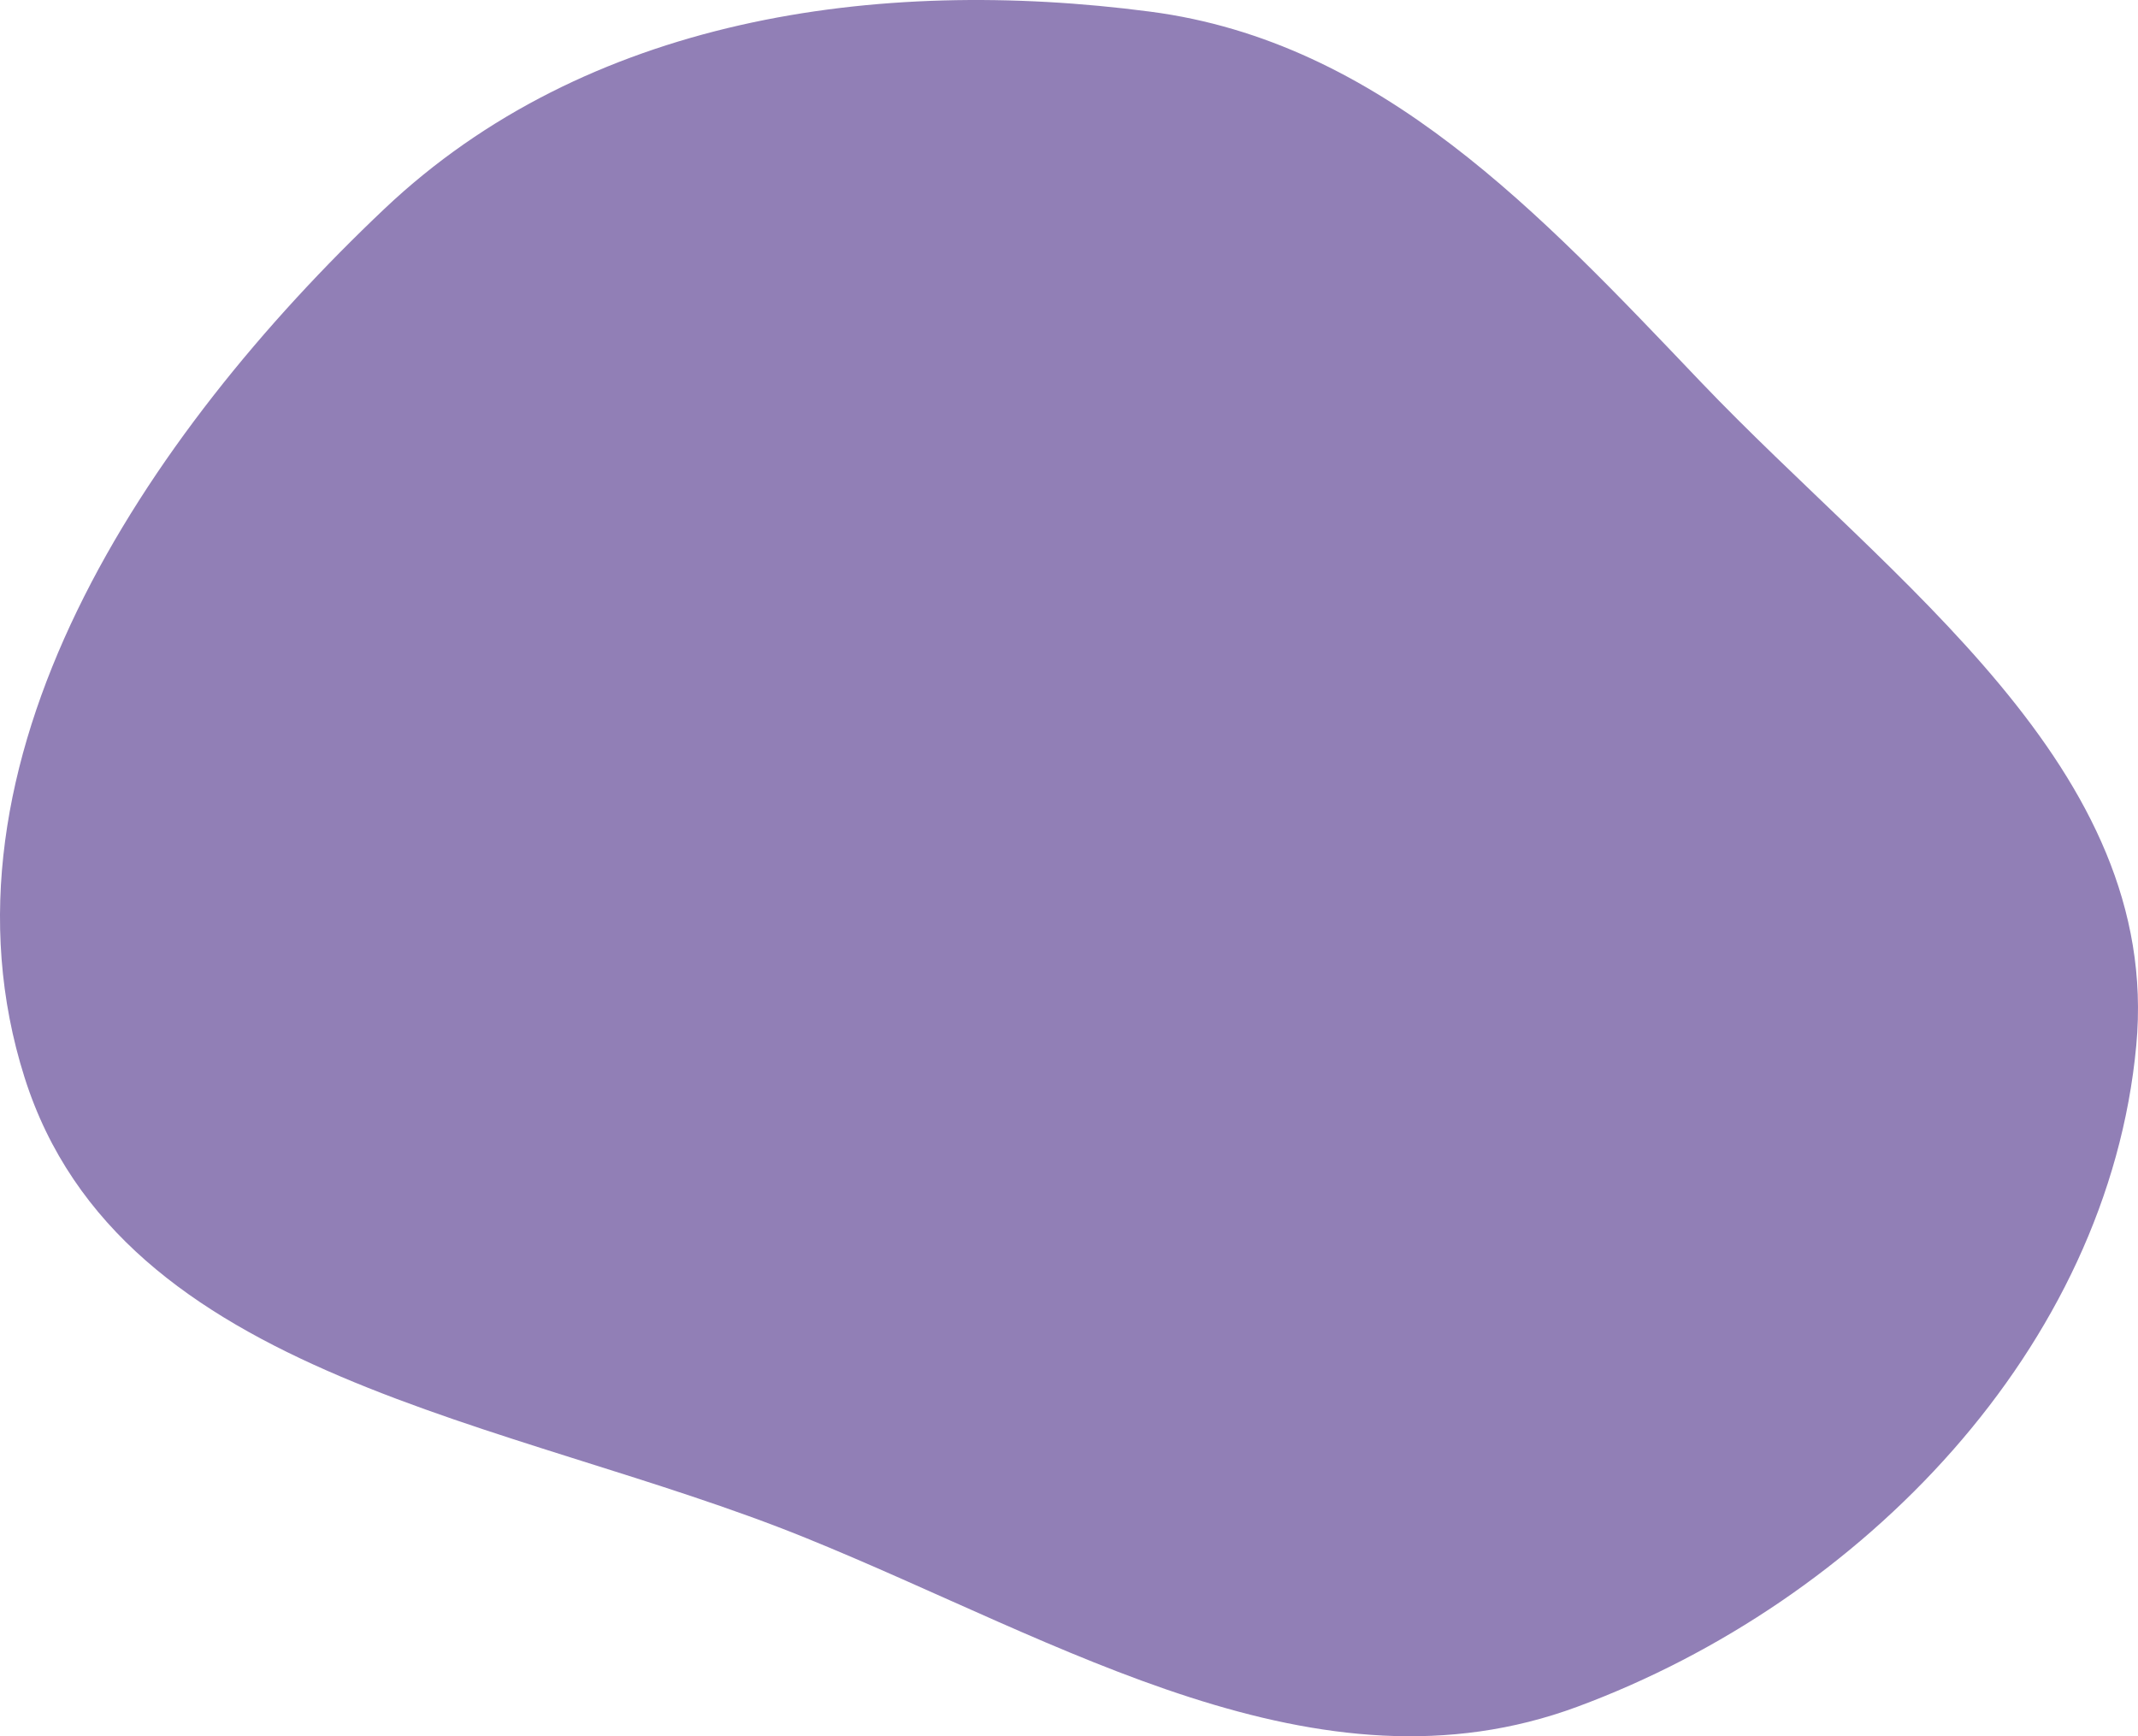 <?xml version="1.0" encoding="UTF-8"?> <svg xmlns="http://www.w3.org/2000/svg" width="330" height="268" viewBox="0 0 330 268" fill="none"> <path fill-rule="evenodd" clip-rule="evenodd" d="M177.582 1.804C213.137 6.468 237.692 32.92 262.448 58.881C292.115 89.992 333.714 118.542 329.734 161.36C325.395 208.054 287.392 247.195 243.436 263.453C203.315 278.293 163.934 253.422 124.289 237.351C78.828 218.922 18.606 213.093 3.788 166.303C-11.578 117.785 22.381 67.213 59.331 32.239C90.44 2.794 135.125 -3.765 177.582 1.804Z" fill="#917FB6"></path> </svg> 